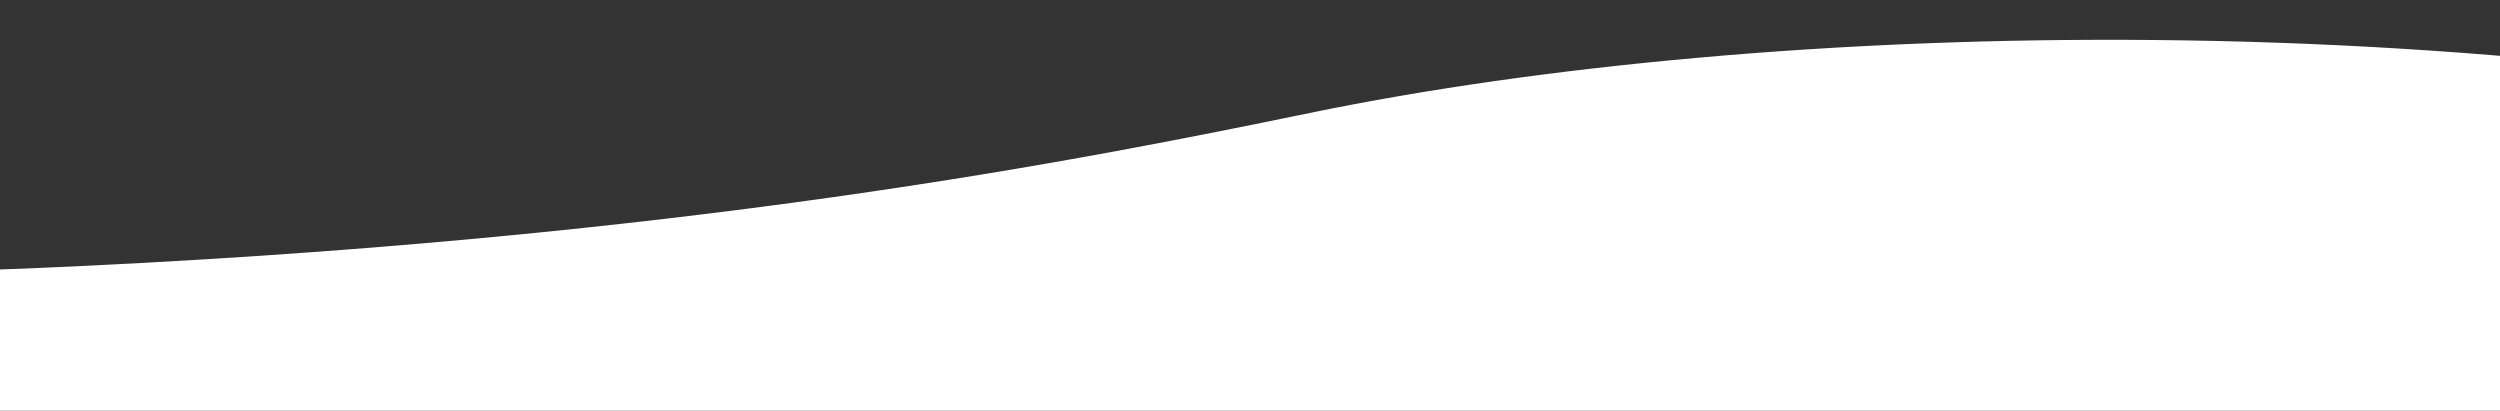 <svg width="414" height="68" viewBox="0 0 414 68" fill="none" xmlns="http://www.w3.org/2000/svg">
<rect x="0" y="0" width="414" height="68" fill="#333333" stroke="none"/>
<path d="M4.35 44.467C-82.783 48.131 -162.684 16.367 -179 0V69H593V48.386C584.842 45.141 558.594 36.218 518.863 26.483C414.384 -0.573 292.241 3.203 217.158 18.656C180.846 26.128 113.266 39.886 4.35 44.467Z" fill="white"/>
</svg>
